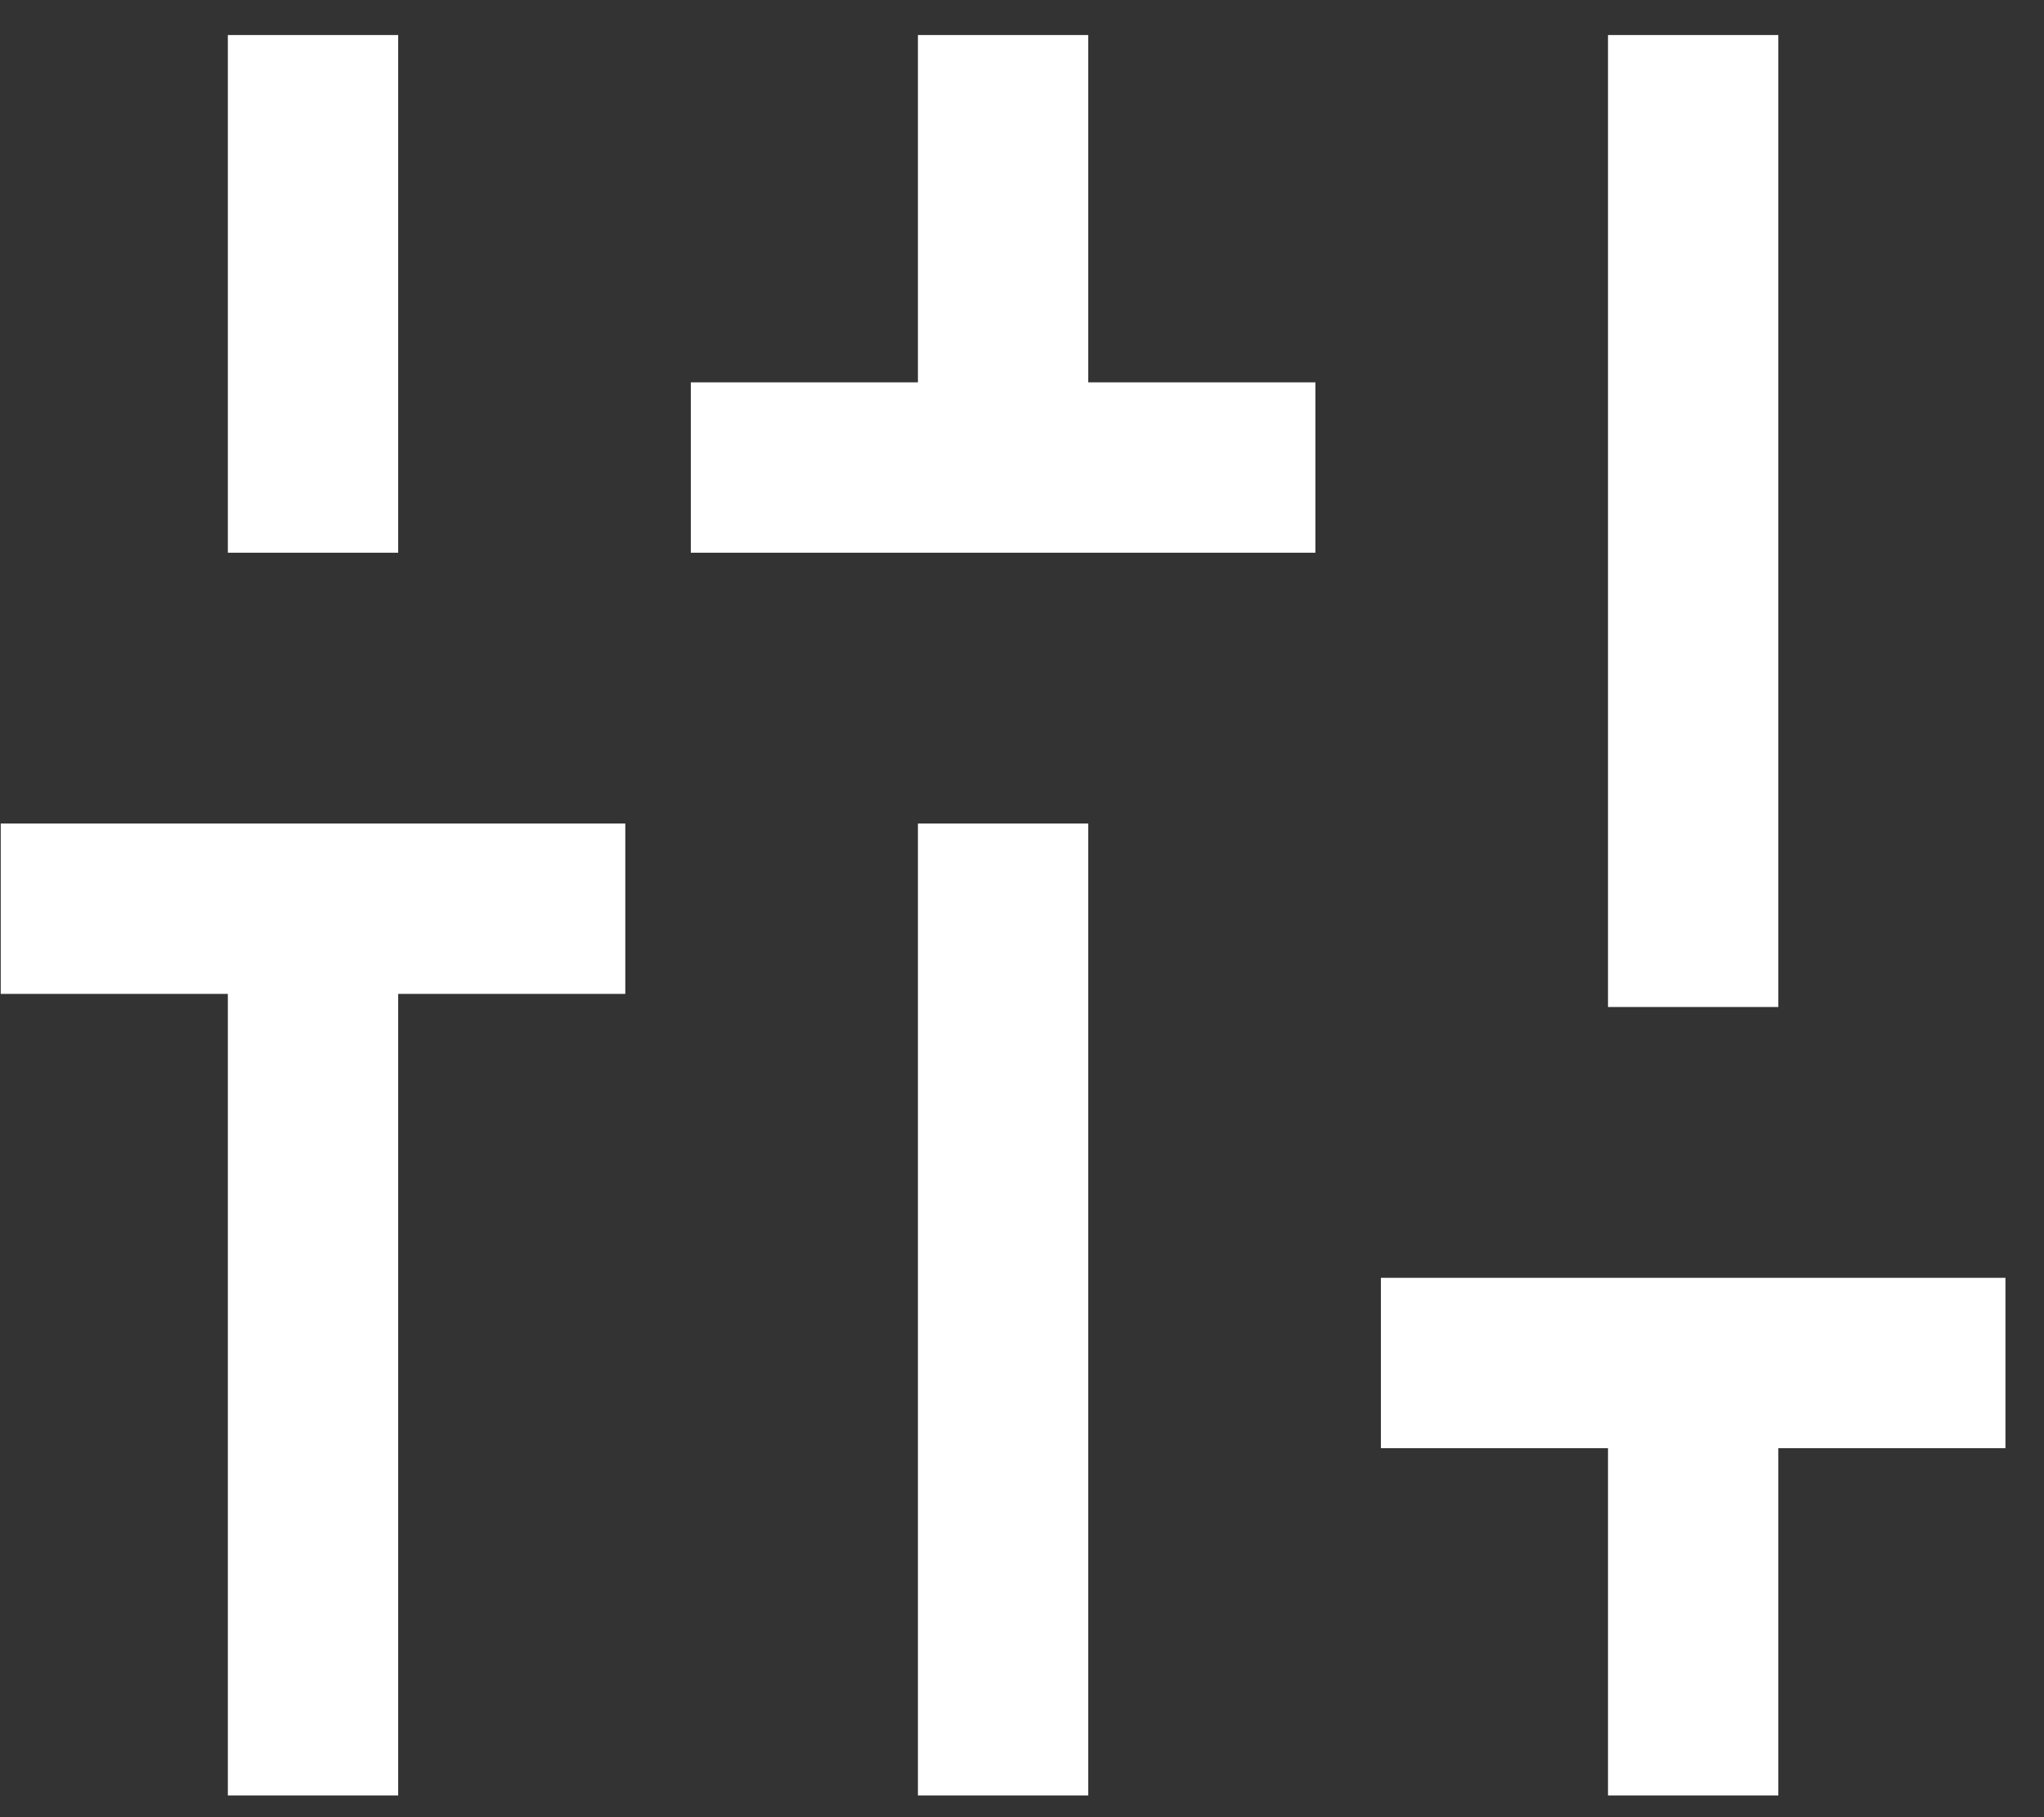 <svg width="36" height="32" viewBox="0 0 36 32" fill="none" xmlns="http://www.w3.org/2000/svg">
<rect x="0" y="0" width="36" height="32" fill="#333333" stroke="none"/>
<path d="M4.013 31.617V17.502H0.013V14.502H11.013V17.502H7.013V31.617H4.013ZM4.013 9.733V0.617H7.013V9.733H4.013ZM12.167 9.733V6.733H16.167V0.617H19.167V6.733H23.167V9.733H12.167ZM16.167 31.617V14.502H19.167V31.617H16.167ZM28.321 31.617V25.502H24.321V22.502H35.321V25.502H31.321V31.617H28.321ZM28.321 17.733V0.617H31.321V17.733H28.321Z" fill="white"/>
</svg>
